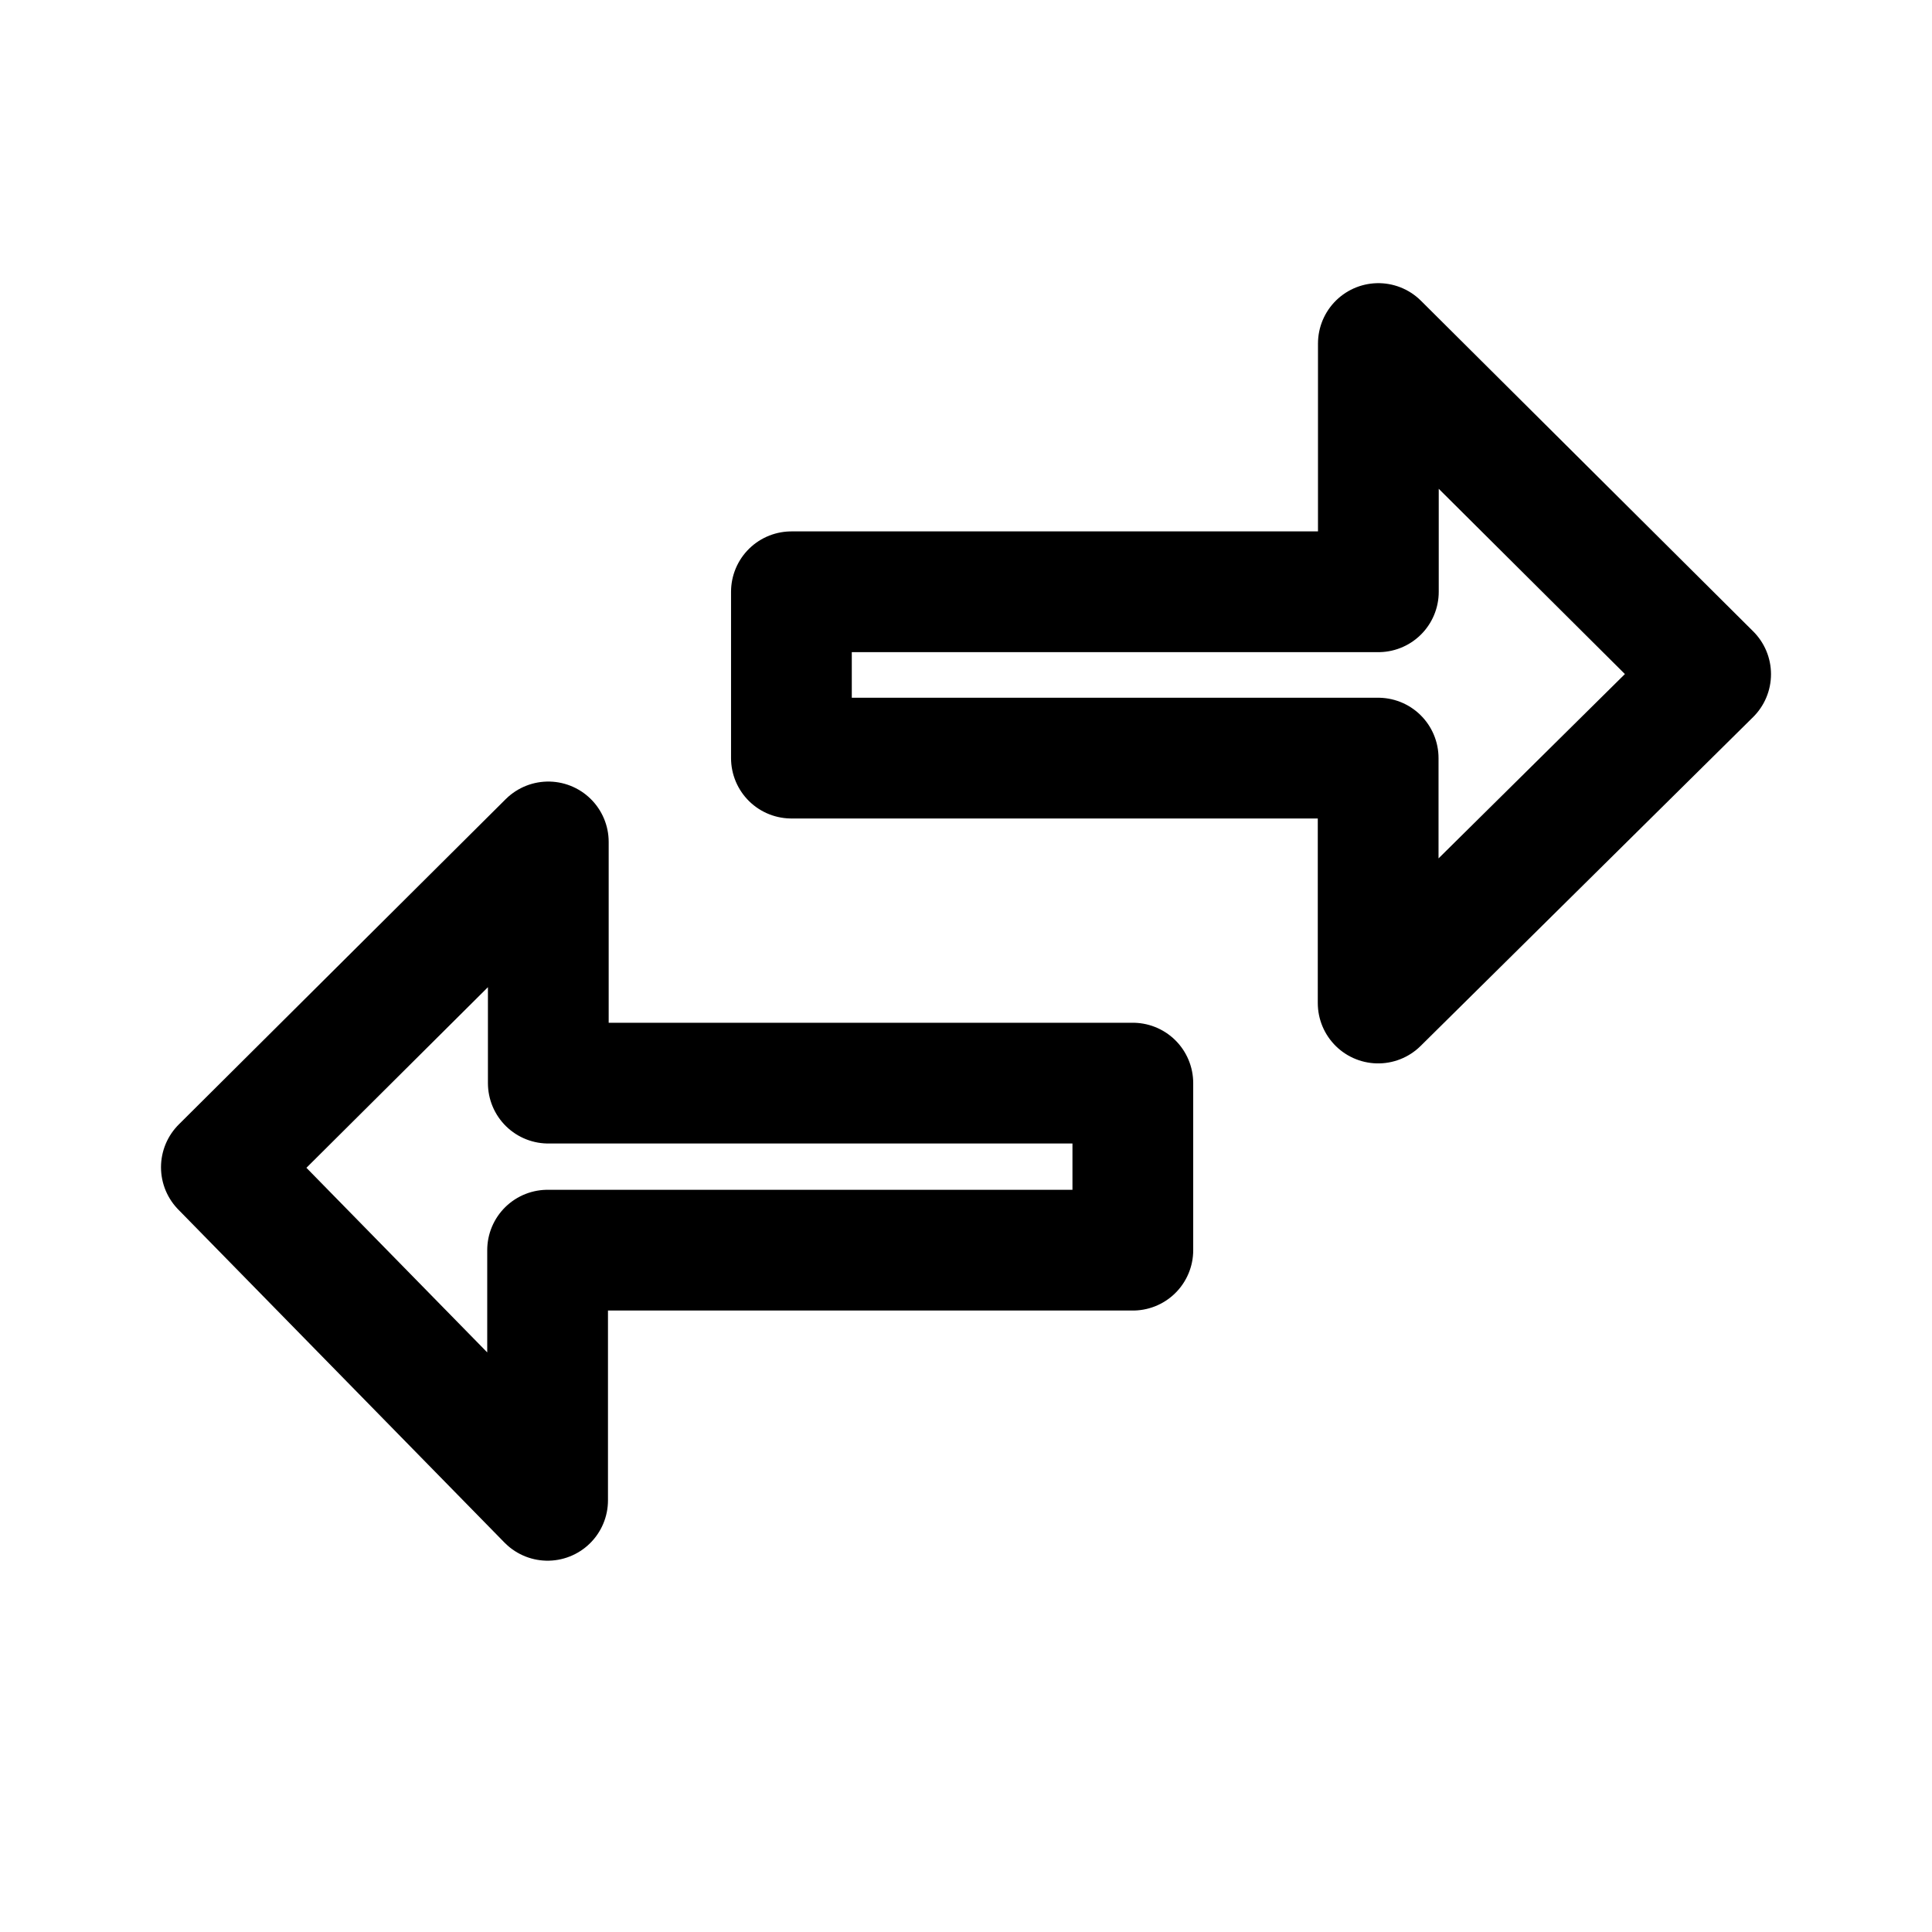 <?xml version="1.0" encoding="utf-8"?><!-- Uploaded to: SVG Repo, www.svgrepo.com, Generator: SVG Repo Mixer Tools -->
<svg width="800px" height="800px" viewBox="0 0 192 192" xmlns="http://www.w3.org/2000/svg"><path d="M0 0h192v192H0z" style="fill:none"/><path d="M78.65 58.81h58.33V34.14L170 67l-33.04 32.68V75.34H78.65V58.81zm33.93 65.43H54.42v24.86L22 116l32.49-32.33v23.97h58.09v16.6z" style="fill:none;stroke:#000000;stroke-linecap:round;stroke-linejoin:round;stroke-width:12px"/></svg>